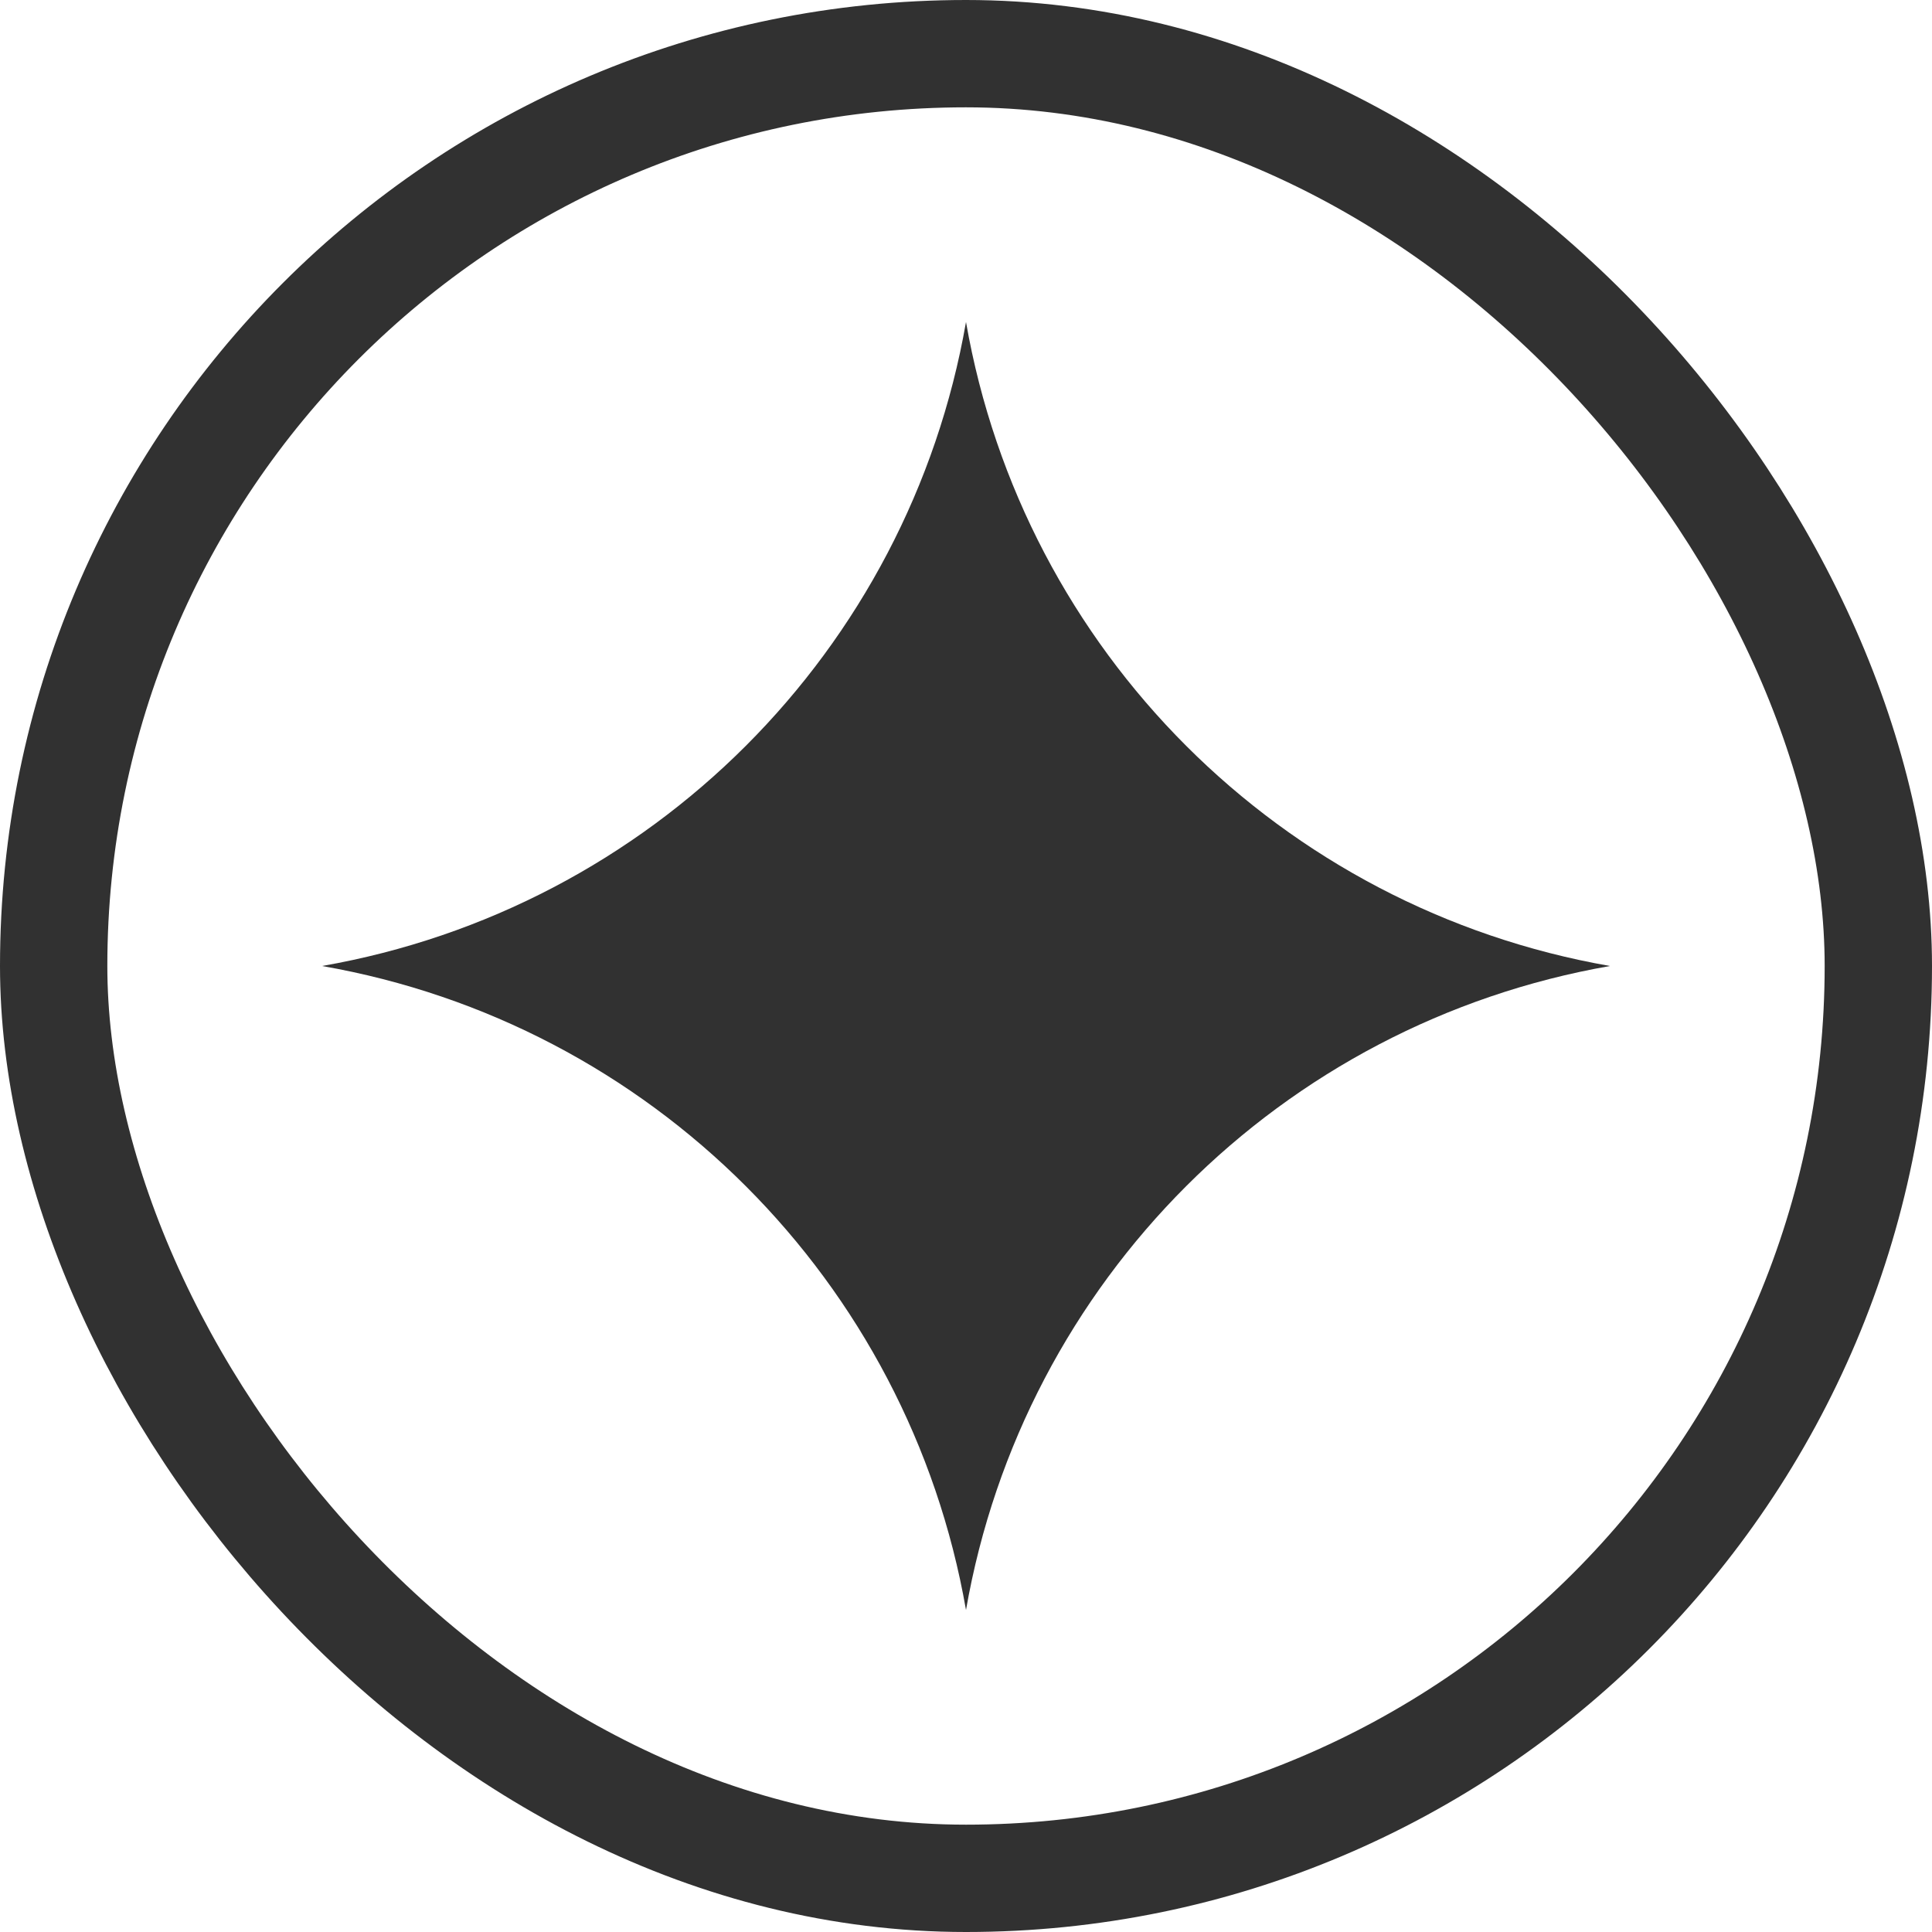 <?xml version="1.0" encoding="UTF-8"?> <svg xmlns="http://www.w3.org/2000/svg" width="18" height="18" viewBox="0 0 18 18" fill="none"> <path d="M9 3C9.535 6.065 11.935 8.465 15 9C11.935 9.535 9.535 11.935 9 15C8.465 11.935 6.065 9.535 3 9C6.065 8.465 8.465 6.065 9 3Z" fill="#313131"></path> <rect x="0.5" y="0.5" width="17" height="17" rx="8.5" stroke="#313131"></rect> </svg> 